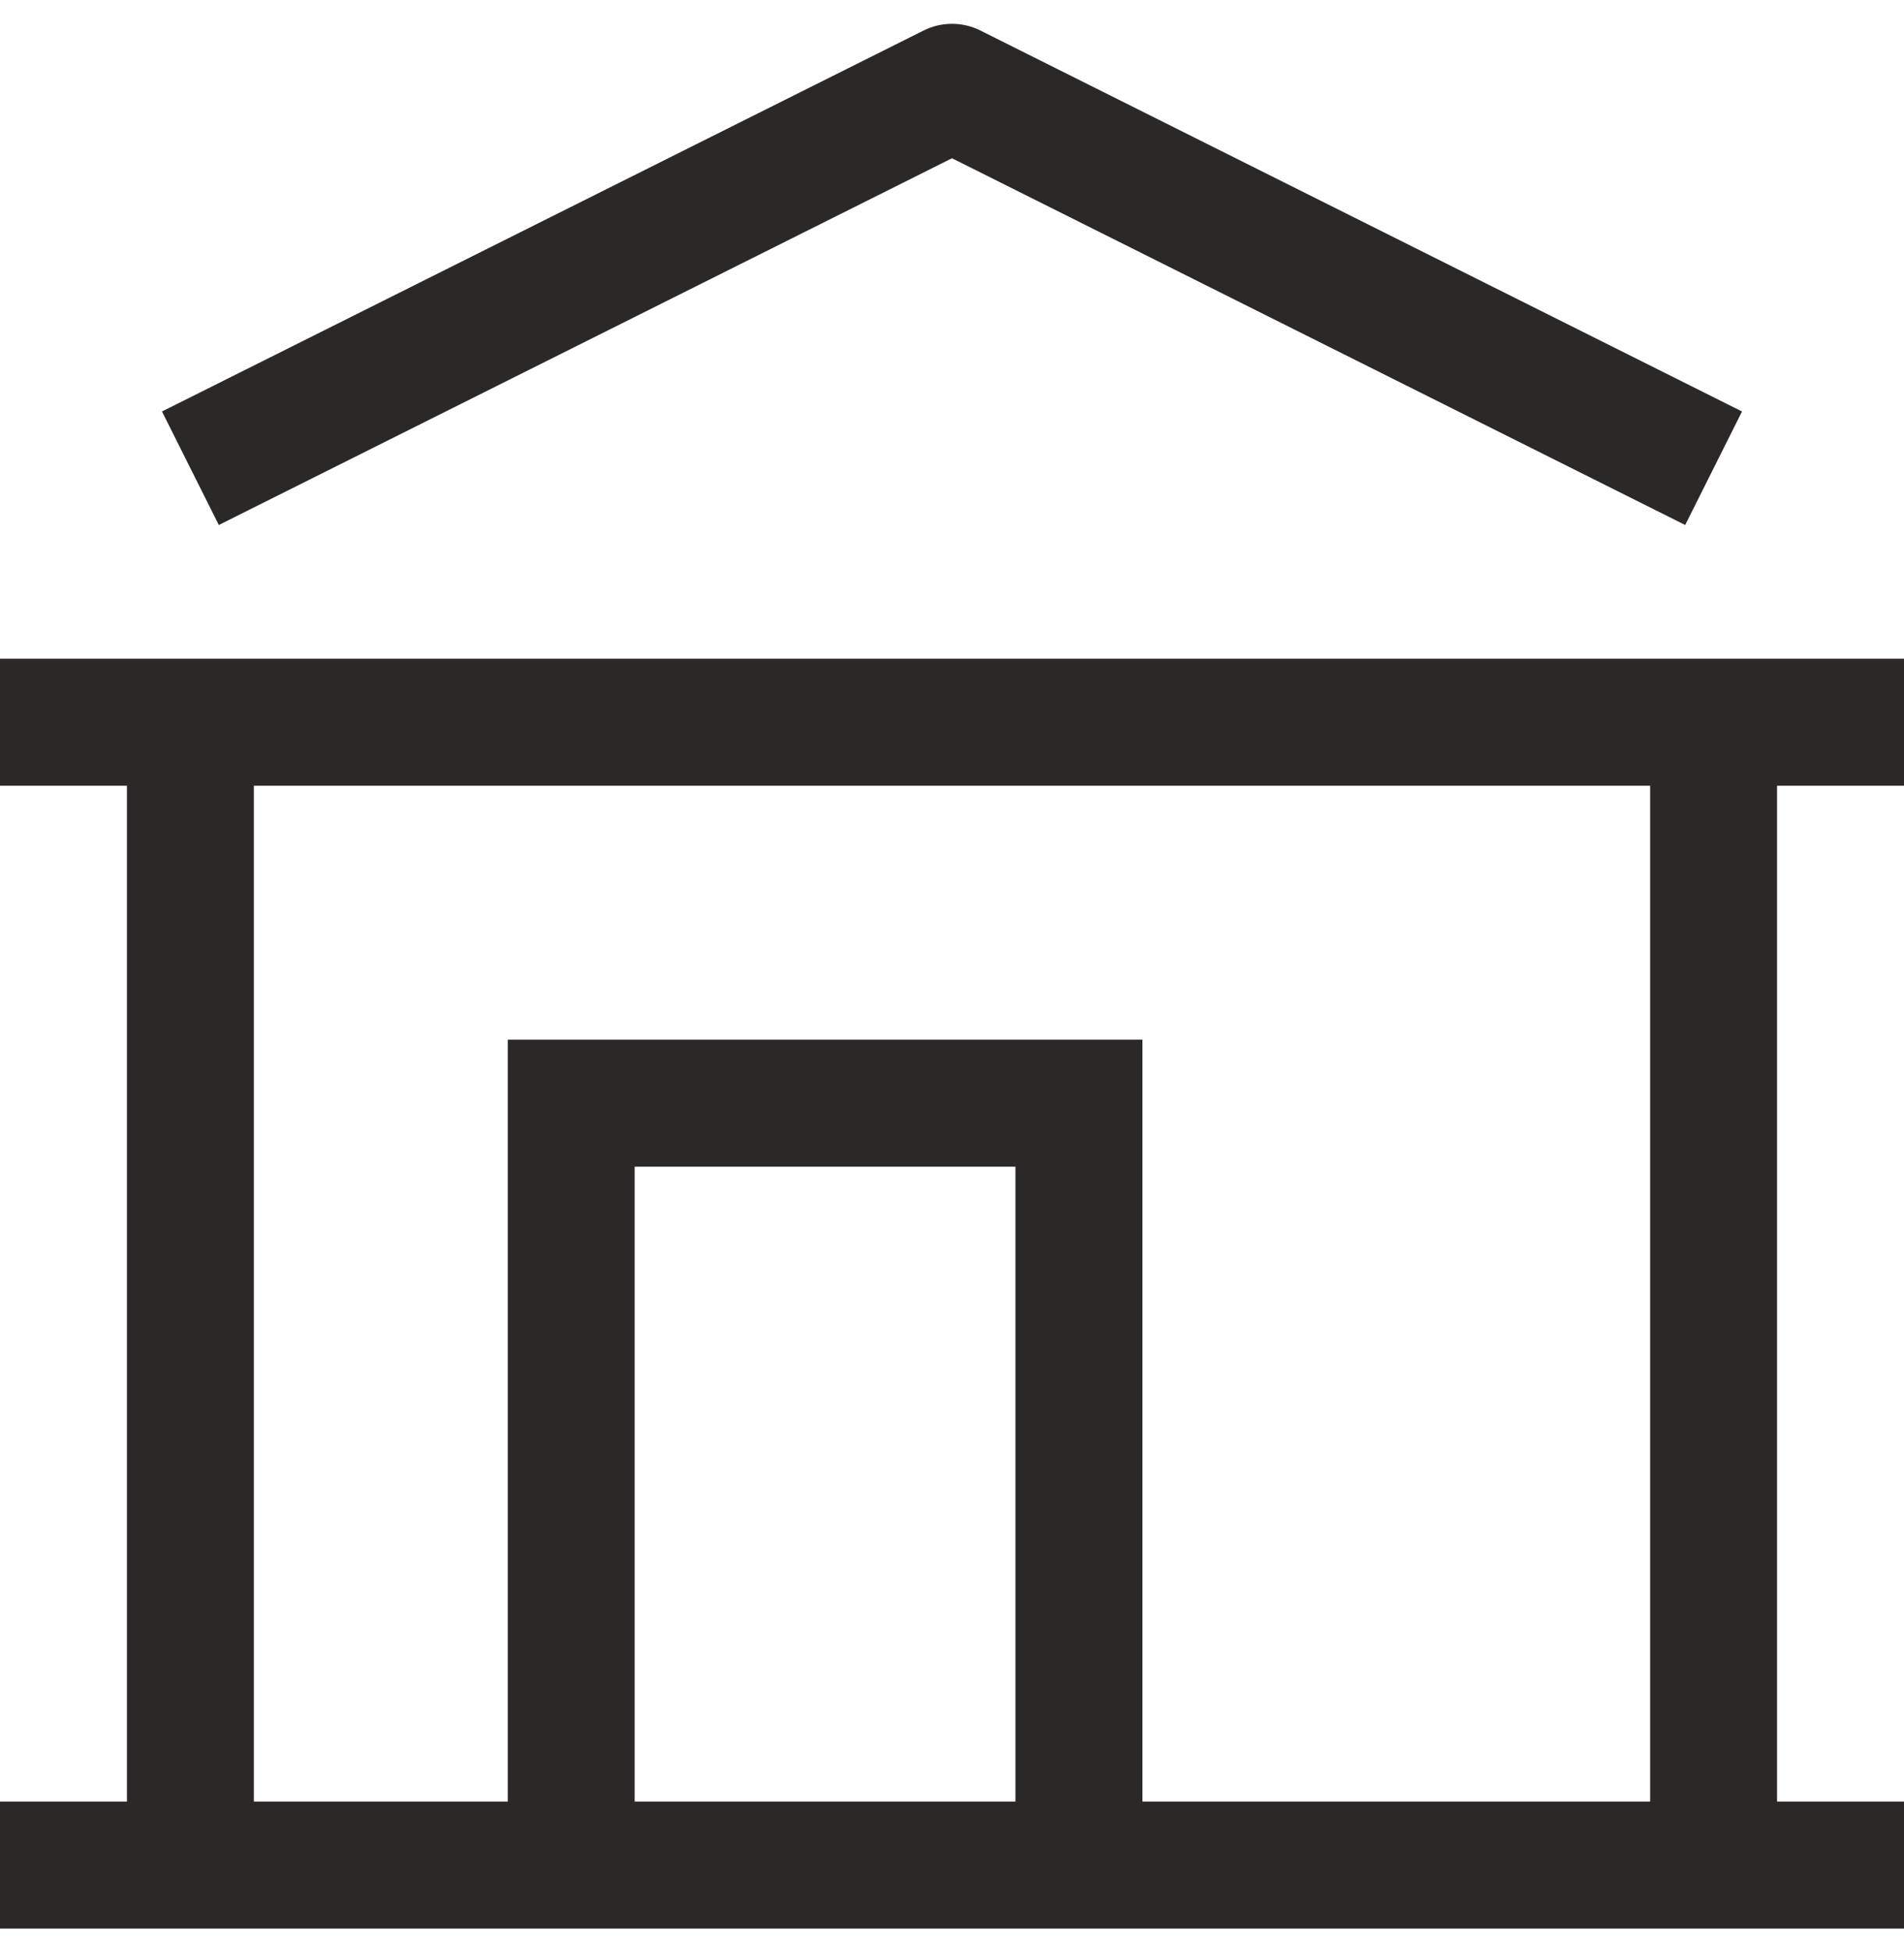 <svg width="40" height="41" viewBox="0 0 40 41" fill="none" xmlns="http://www.w3.org/2000/svg">
<path d="M20 1.833L20.597 0.641C20.412 0.548 20.207 0.5 20 0.5C19.793 0.5 19.588 0.548 19.403 0.641L20 1.833ZM12 23.167V21.833H10.667V23.167H12ZM22.667 23.167H24V21.833H22.667V23.167ZM0 40.5H40V37.833H0V40.5ZM19.403 0.641L3.403 8.641L4.597 11.025L20.597 3.025L19.403 0.641ZM0 16.5H40V13.833H0V16.5ZM36.597 8.641L20.597 0.641L19.403 3.025L35.403 11.025L36.597 8.641ZM2.667 15.167V39.167H5.333V15.167H2.667ZM34.667 15.167V39.167H37.333V15.167H34.667ZM13.333 39.167V23.167H10.667V39.167H13.333ZM12 24.5H22.667V21.833H12V24.5ZM21.333 23.167V39.167H24V23.167H21.333Z" fill="#2C2828"/>
</svg>
